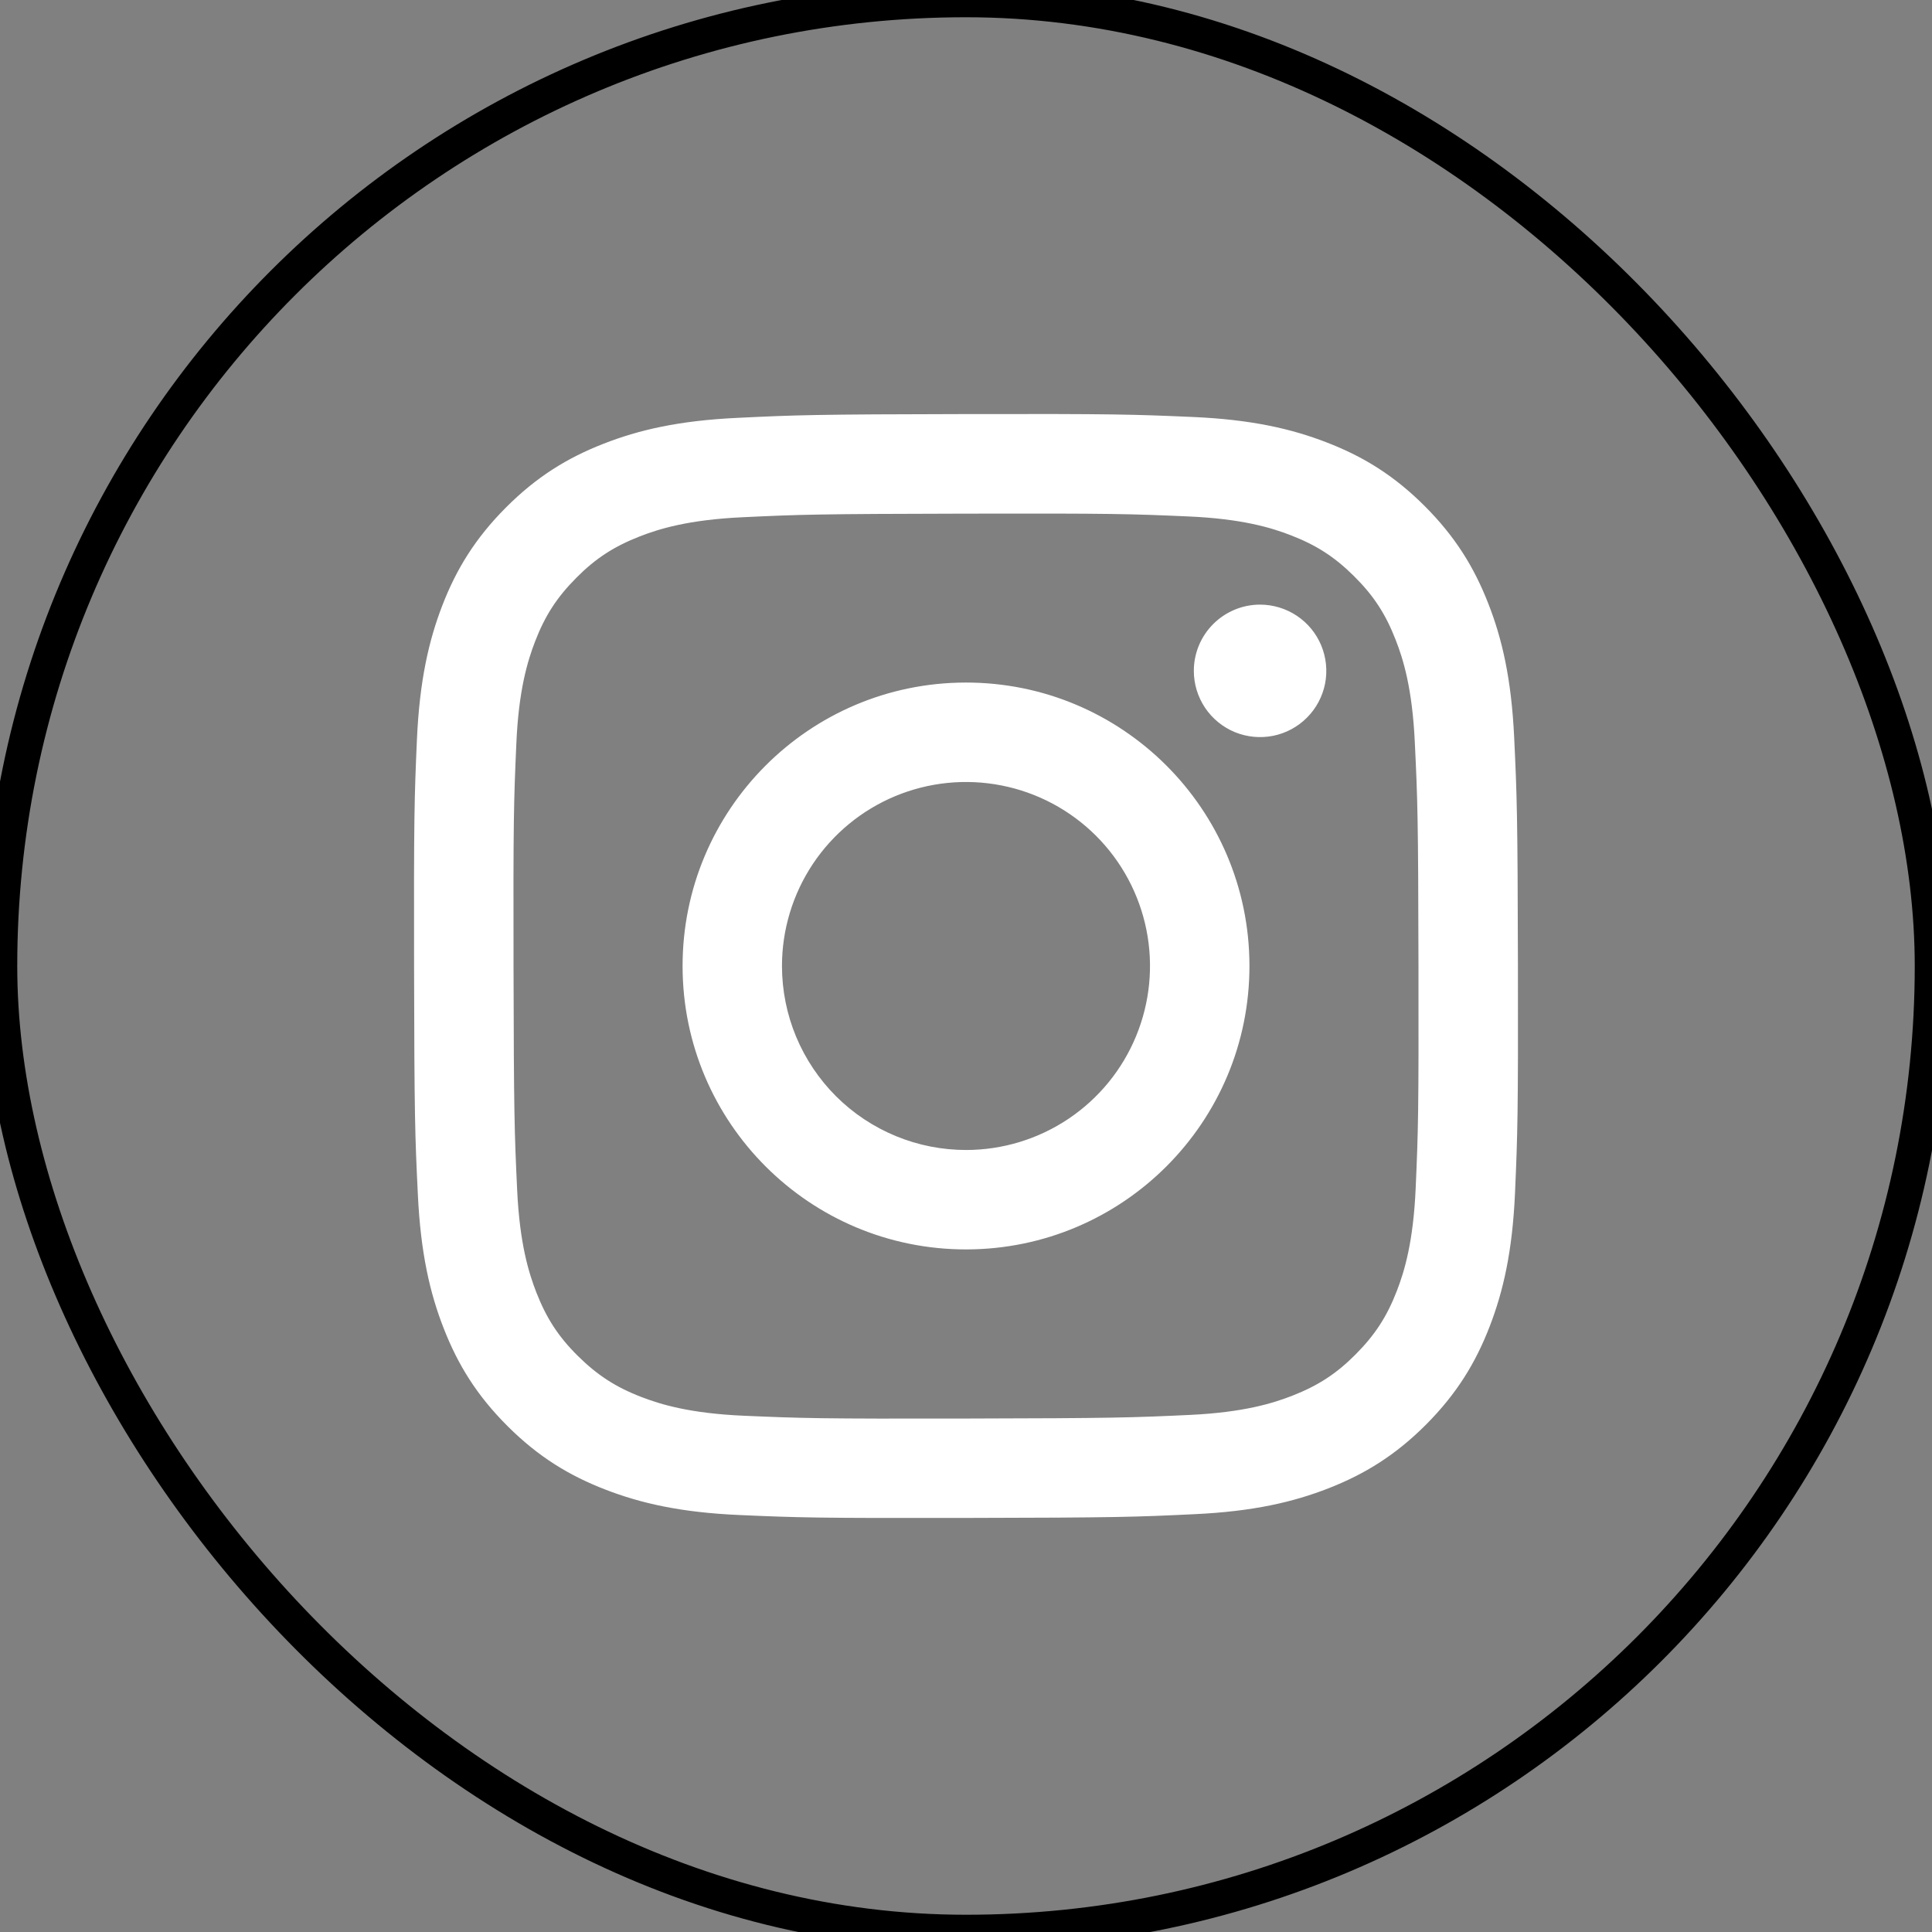 <svg width="56" height="56" viewBox="0 0 56 56" fill="none" xmlns="http://www.w3.org/2000/svg">
<rect x="0" y="0" width="56" height="56" fill="#808080" stroke="none"/>
<rect width="56" height="56" rx="28" stroke="black"/>
<path d="M21.373 12.112C19.671 12.192 18.508 12.464 17.492 12.863C16.44 13.273 15.549 13.823 14.662 14.713C13.775 15.604 13.228 16.496 12.821 17.549C12.428 18.568 12.161 19.731 12.085 21.435C12.01 23.138 11.994 23.686 12.002 28.031C12.01 32.376 12.029 32.92 12.112 34.627C12.193 36.329 12.464 37.491 12.863 38.508C13.274 39.56 13.823 40.451 14.714 41.339C15.604 42.226 16.496 42.771 17.552 43.178C18.57 43.572 19.733 43.84 21.436 43.914C23.14 43.989 23.688 44.006 28.031 43.998C32.375 43.99 32.922 43.971 34.628 43.889C36.335 43.809 37.491 43.536 38.508 43.139C39.56 42.727 40.452 42.178 41.339 41.288C42.225 40.397 42.771 39.504 43.178 38.45C43.572 37.432 43.84 36.268 43.914 34.567C43.988 32.859 44.006 32.313 43.998 27.969C43.989 23.625 43.97 23.08 43.889 21.374C43.808 19.668 43.537 18.509 43.138 17.492C42.727 16.44 42.178 15.549 41.288 14.661C40.397 13.773 39.504 13.228 38.45 12.822C37.432 12.428 36.269 12.16 34.566 12.086C32.863 12.012 32.315 11.993 27.969 12.002C23.624 12.01 23.08 12.029 21.373 12.112ZM21.56 41.036C20 40.968 19.153 40.709 18.589 40.492C17.841 40.204 17.309 39.856 16.746 39.299C16.184 38.742 15.838 38.207 15.546 37.461C15.327 36.897 15.063 36.051 14.99 34.491C14.911 32.805 14.894 32.298 14.885 28.027C14.876 23.755 14.892 23.25 14.966 21.563C15.032 20.004 15.293 19.156 15.51 18.592C15.798 17.843 16.145 17.312 16.703 16.75C17.261 16.187 17.794 15.841 18.541 15.549C19.105 15.329 19.951 15.067 21.51 14.993C23.197 14.913 23.703 14.897 27.974 14.888C32.245 14.879 32.752 14.895 34.44 14.969C35.999 15.037 36.847 15.295 37.41 15.513C38.158 15.801 38.691 16.147 39.253 16.706C39.815 17.265 40.162 17.796 40.453 18.544C40.674 19.107 40.936 19.953 41.009 21.513C41.09 23.2 41.108 23.706 41.115 27.977C41.123 32.248 41.108 32.755 41.034 34.441C40.966 36.001 40.708 36.848 40.49 37.413C40.202 38.16 39.855 38.693 39.296 39.255C38.738 39.817 38.205 40.163 37.459 40.455C36.895 40.675 36.048 40.938 34.49 41.012C32.803 41.091 32.297 41.108 28.025 41.117C23.752 41.126 23.248 41.109 21.561 41.036M34.604 19.448C34.604 19.828 34.718 20.199 34.929 20.515C35.141 20.83 35.441 21.076 35.792 21.221C36.143 21.365 36.529 21.402 36.902 21.328C37.274 21.253 37.616 21.07 37.884 20.8C38.152 20.532 38.334 20.189 38.408 19.816C38.481 19.444 38.442 19.058 38.296 18.707C38.15 18.357 37.904 18.057 37.587 17.847C37.271 17.637 36.9 17.525 36.52 17.525C36.011 17.526 35.523 17.73 35.164 18.09C34.804 18.451 34.603 18.939 34.604 19.448ZM19.785 28.016C19.794 32.553 23.479 36.224 28.015 36.215C32.552 36.206 36.225 32.522 36.216 27.984C36.207 23.446 32.521 19.775 27.984 19.784C23.447 19.793 19.776 23.479 19.785 28.016ZM22.666 28.01C22.664 26.955 22.975 25.924 23.559 25.045C24.144 24.167 24.975 23.482 25.949 23.076C26.923 22.671 27.995 22.563 29.03 22.767C30.065 22.97 31.016 23.476 31.764 24.221C32.511 24.965 33.021 25.915 33.229 26.949C33.437 27.983 33.333 29.055 32.931 30.031C32.53 31.006 31.848 31.84 30.972 32.428C30.096 33.016 29.065 33.331 28.011 33.333C27.31 33.334 26.616 33.198 25.969 32.931C25.321 32.664 24.732 32.273 24.236 31.779C23.74 31.284 23.346 30.697 23.076 30.05C22.807 29.404 22.668 28.711 22.666 28.01Z" fill="white"/>
</svg>
